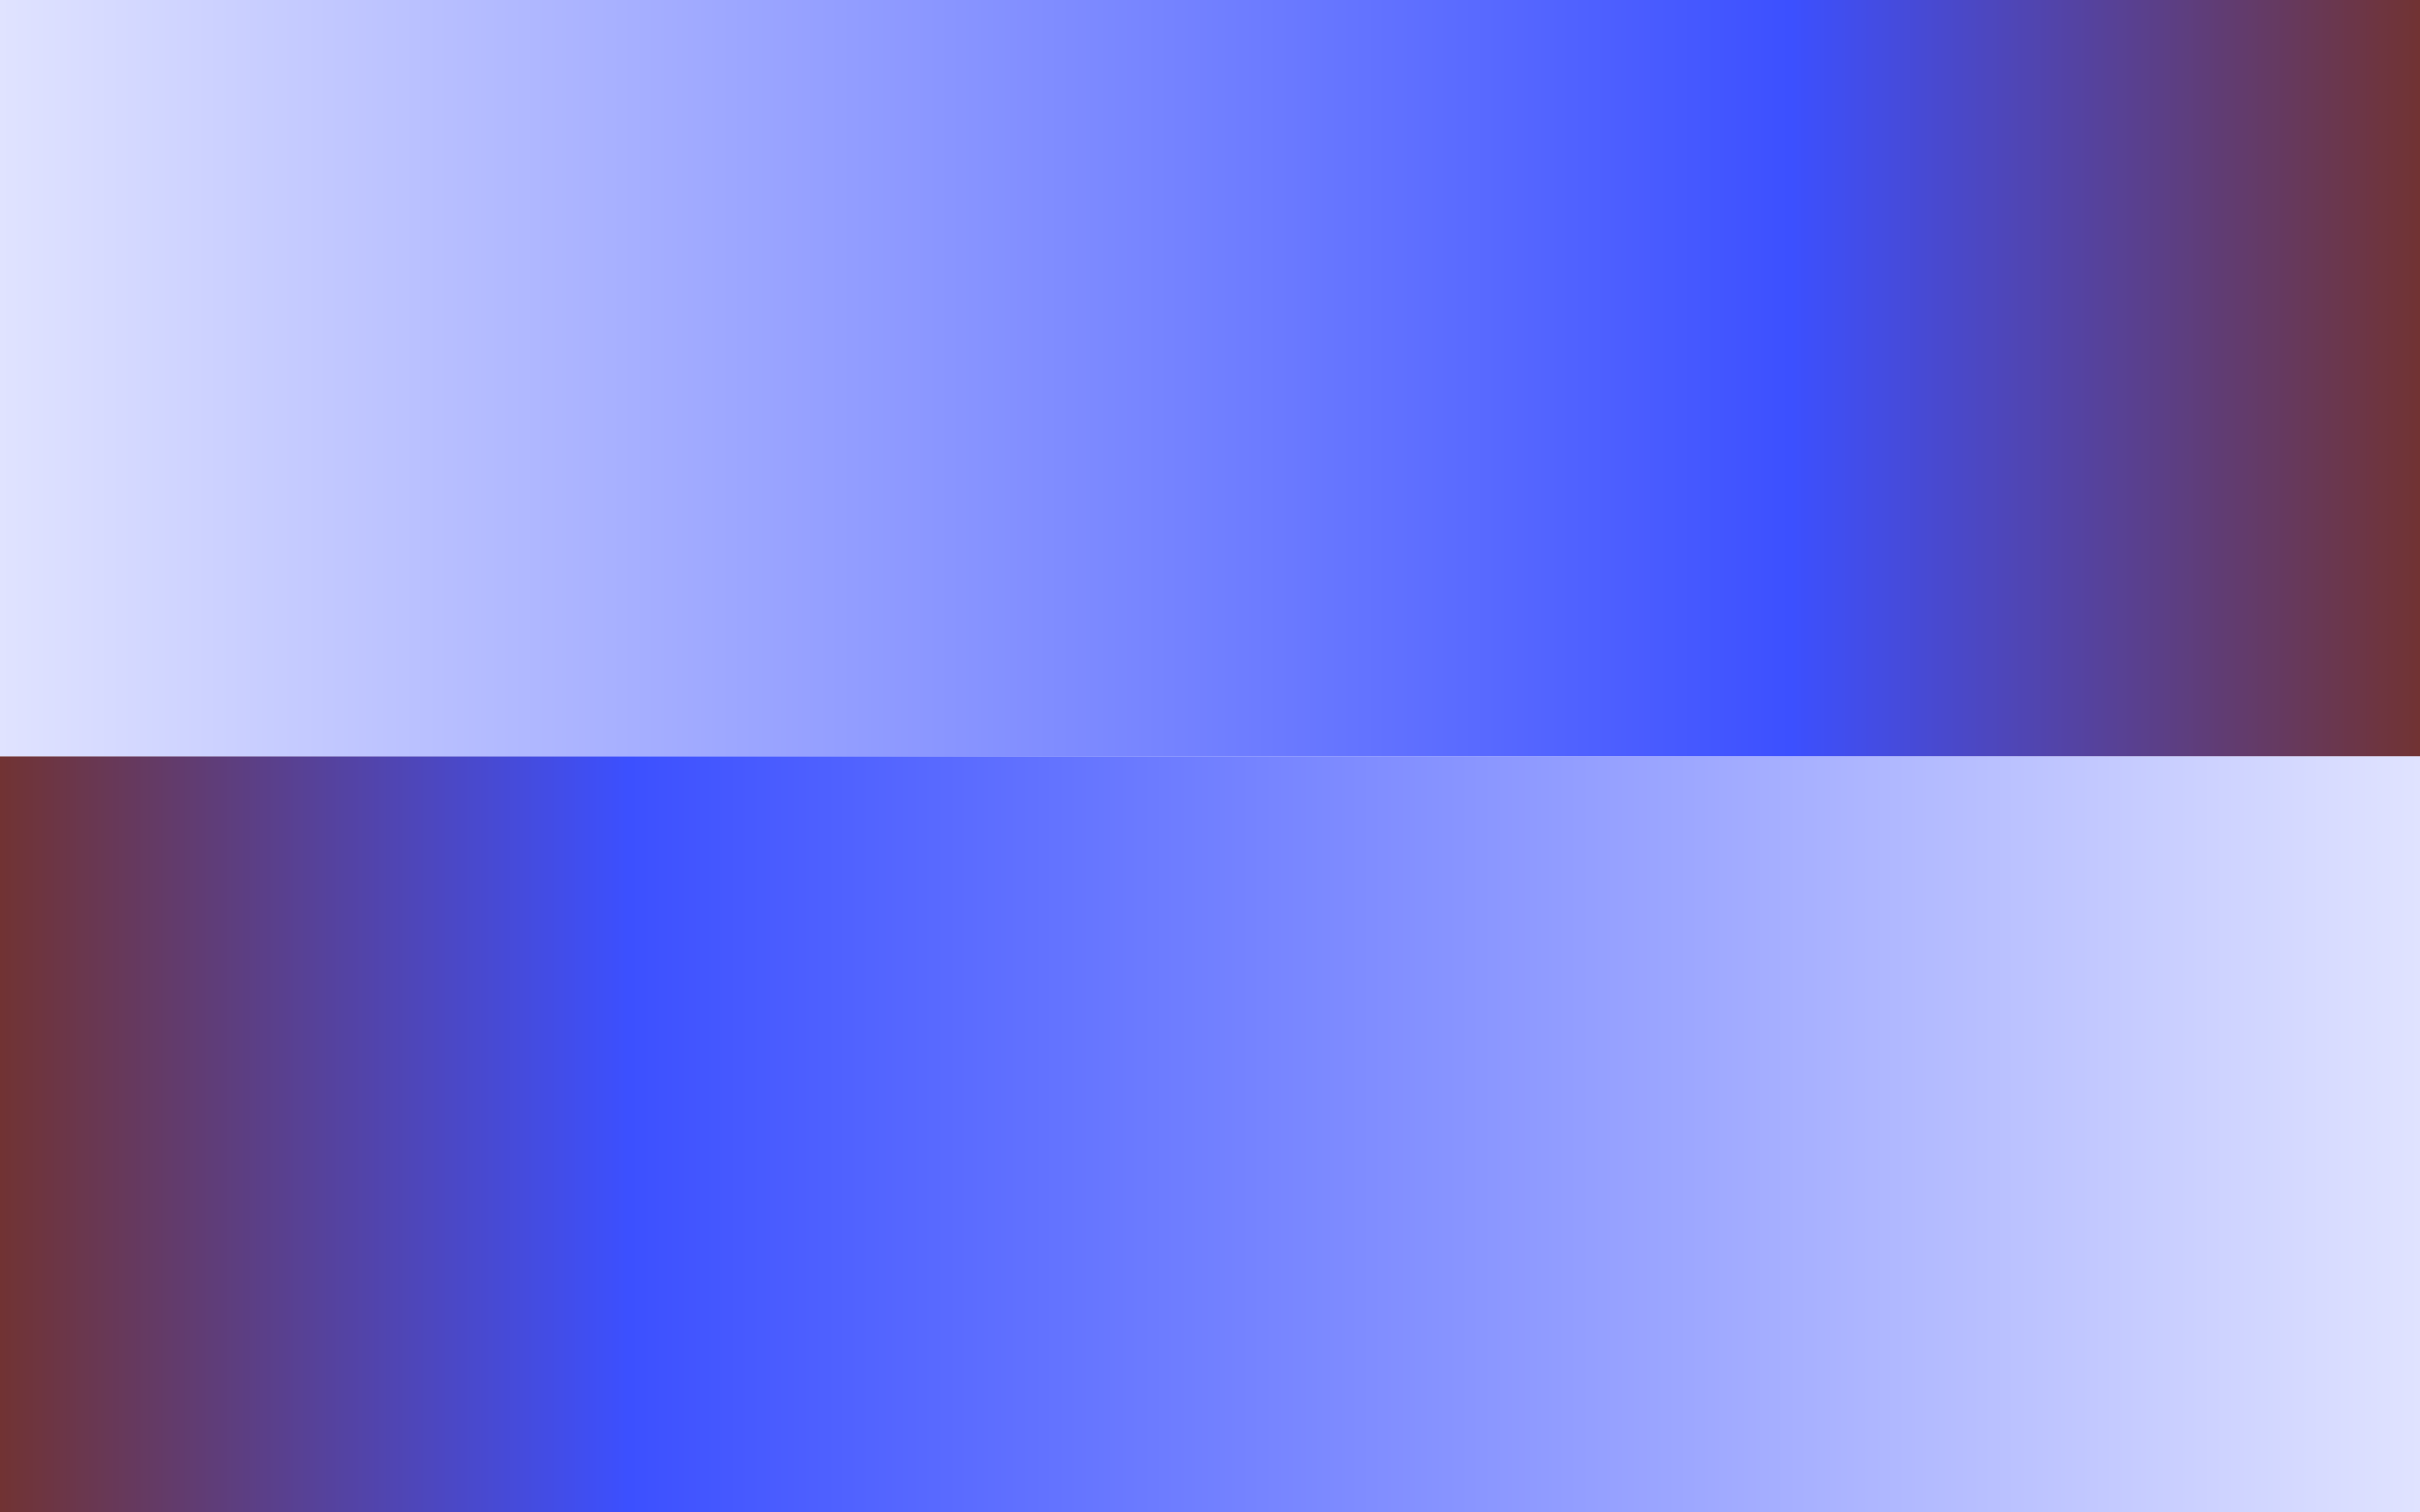 <svg xmlns="http://www.w3.org/2000/svg" fill="none" viewBox="0 0 800 500" preserveAspectRatio="none">
    <path fill="url(#a)" d="M0 0h800v250H0z" transform="matrix(-1 0 0 1 800 250)"/>
    <path fill="url(#b)" d="M0 0h800v250H0z"/>
    <defs>
        <linearGradient id="a" x1="0" x2="800" y1="125.421" y2="125.421" gradientUnits="userSpaceOnUse">
            <stop stop-color="#E0E3FF"/>
            <stop offset=".74" stop-color="#3C50FF"/>
            <stop offset="1" stop-color="#713333"/>
        </linearGradient>
        <linearGradient id="b" x1="0" x2="800" y1="125.421" y2="125.421" gradientUnits="userSpaceOnUse">
            <stop stop-color="#E0E3FF"/>
            <stop offset=".74" stop-color="#3C50FF"/>
            <stop offset="1" stop-color="#713333"/>
        </linearGradient>
    </defs>
</svg>
